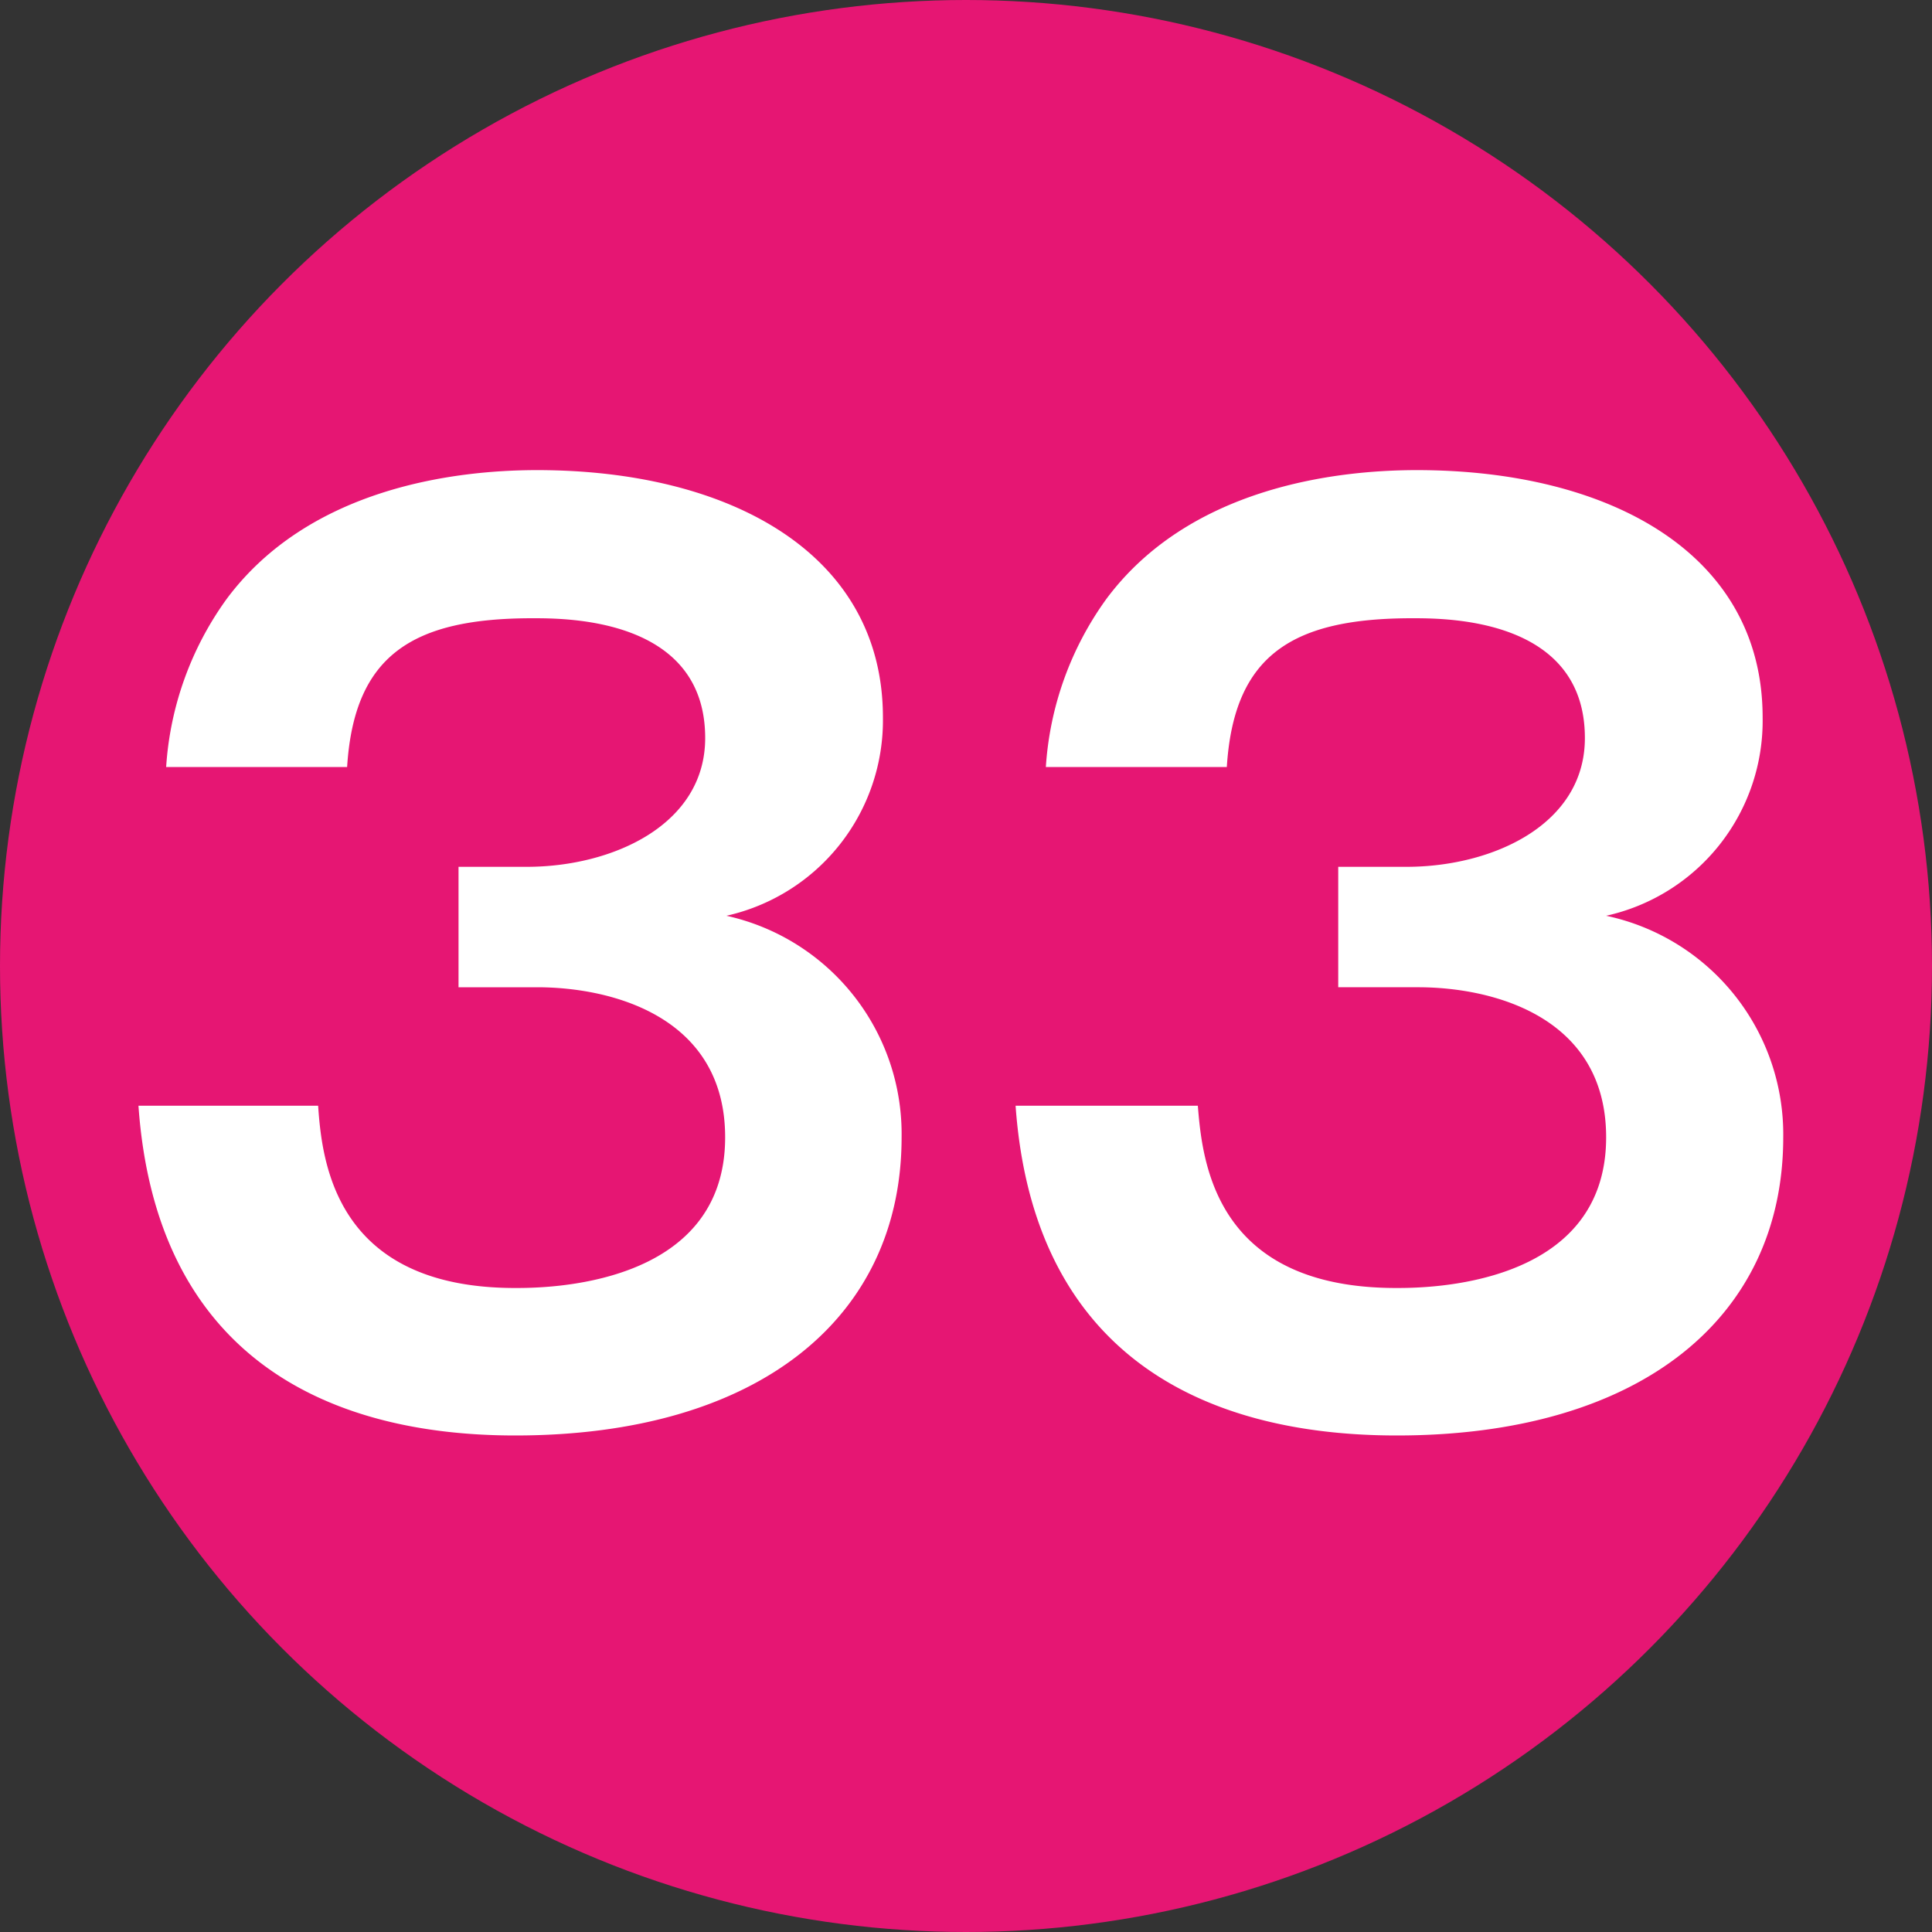 <?xml version="1.0" encoding="UTF-8"?> <svg xmlns="http://www.w3.org/2000/svg" id="レイヤー_1" data-name="レイヤー 1" width="30" height="30" viewBox="0 0 30 30"><rect x="0" y="0" width="30" height="30" fill="#333333" stroke="none"/><defs><style>.cls-1{fill:#e61673;}.cls-2{fill:#fff;}</style></defs><circle class="cls-1" cx="15" cy="15" r="15"></circle><path class="cls-2" d="M4.94,17.17C5,18.05,5.21,20,8,20c.43,0,3.26,0,3.26-2.34,0-1.87-1.75-2.33-2.92-2.33H7.12V13.46H8.18c1.33,0,2.77-.65,2.77-2,0-1.86-2.14-1.86-2.68-1.86-1.85,0-2.77.56-2.88,2.31H2.58a5,5,0,0,1,.94-2.61c1.28-1.72,3.53-2,4.82-2,3,0,5.37,1.3,5.37,3.84a3.11,3.11,0,0,1-2.43,3.08A3.47,3.47,0,0,1,14,17.66c0,2.81-2.23,4.63-6,4.63C5,22.29,2.42,21,2.15,17.17Z"></path><path class="cls-2" d="M18.6,17.17c.07.88.27,2.83,3.08,2.83.43,0,3.26,0,3.26-2.34,0-1.87-1.75-2.33-2.92-2.33H20.78V13.46h1.06c1.33,0,2.77-.65,2.77-2,0-1.86-2.14-1.86-2.68-1.86-1.85,0-2.77.56-2.88,2.31H16.24a5,5,0,0,1,.94-2.61c1.28-1.72,3.53-2,4.82-2,3,0,5.37,1.3,5.37,3.84a3.1,3.1,0,0,1-2.43,3.08,3.47,3.47,0,0,1,2.75,3.44c0,2.81-2.23,4.63-6,4.63-3.11,0-5.65-1.34-5.92-5.12Z"></path></svg> 